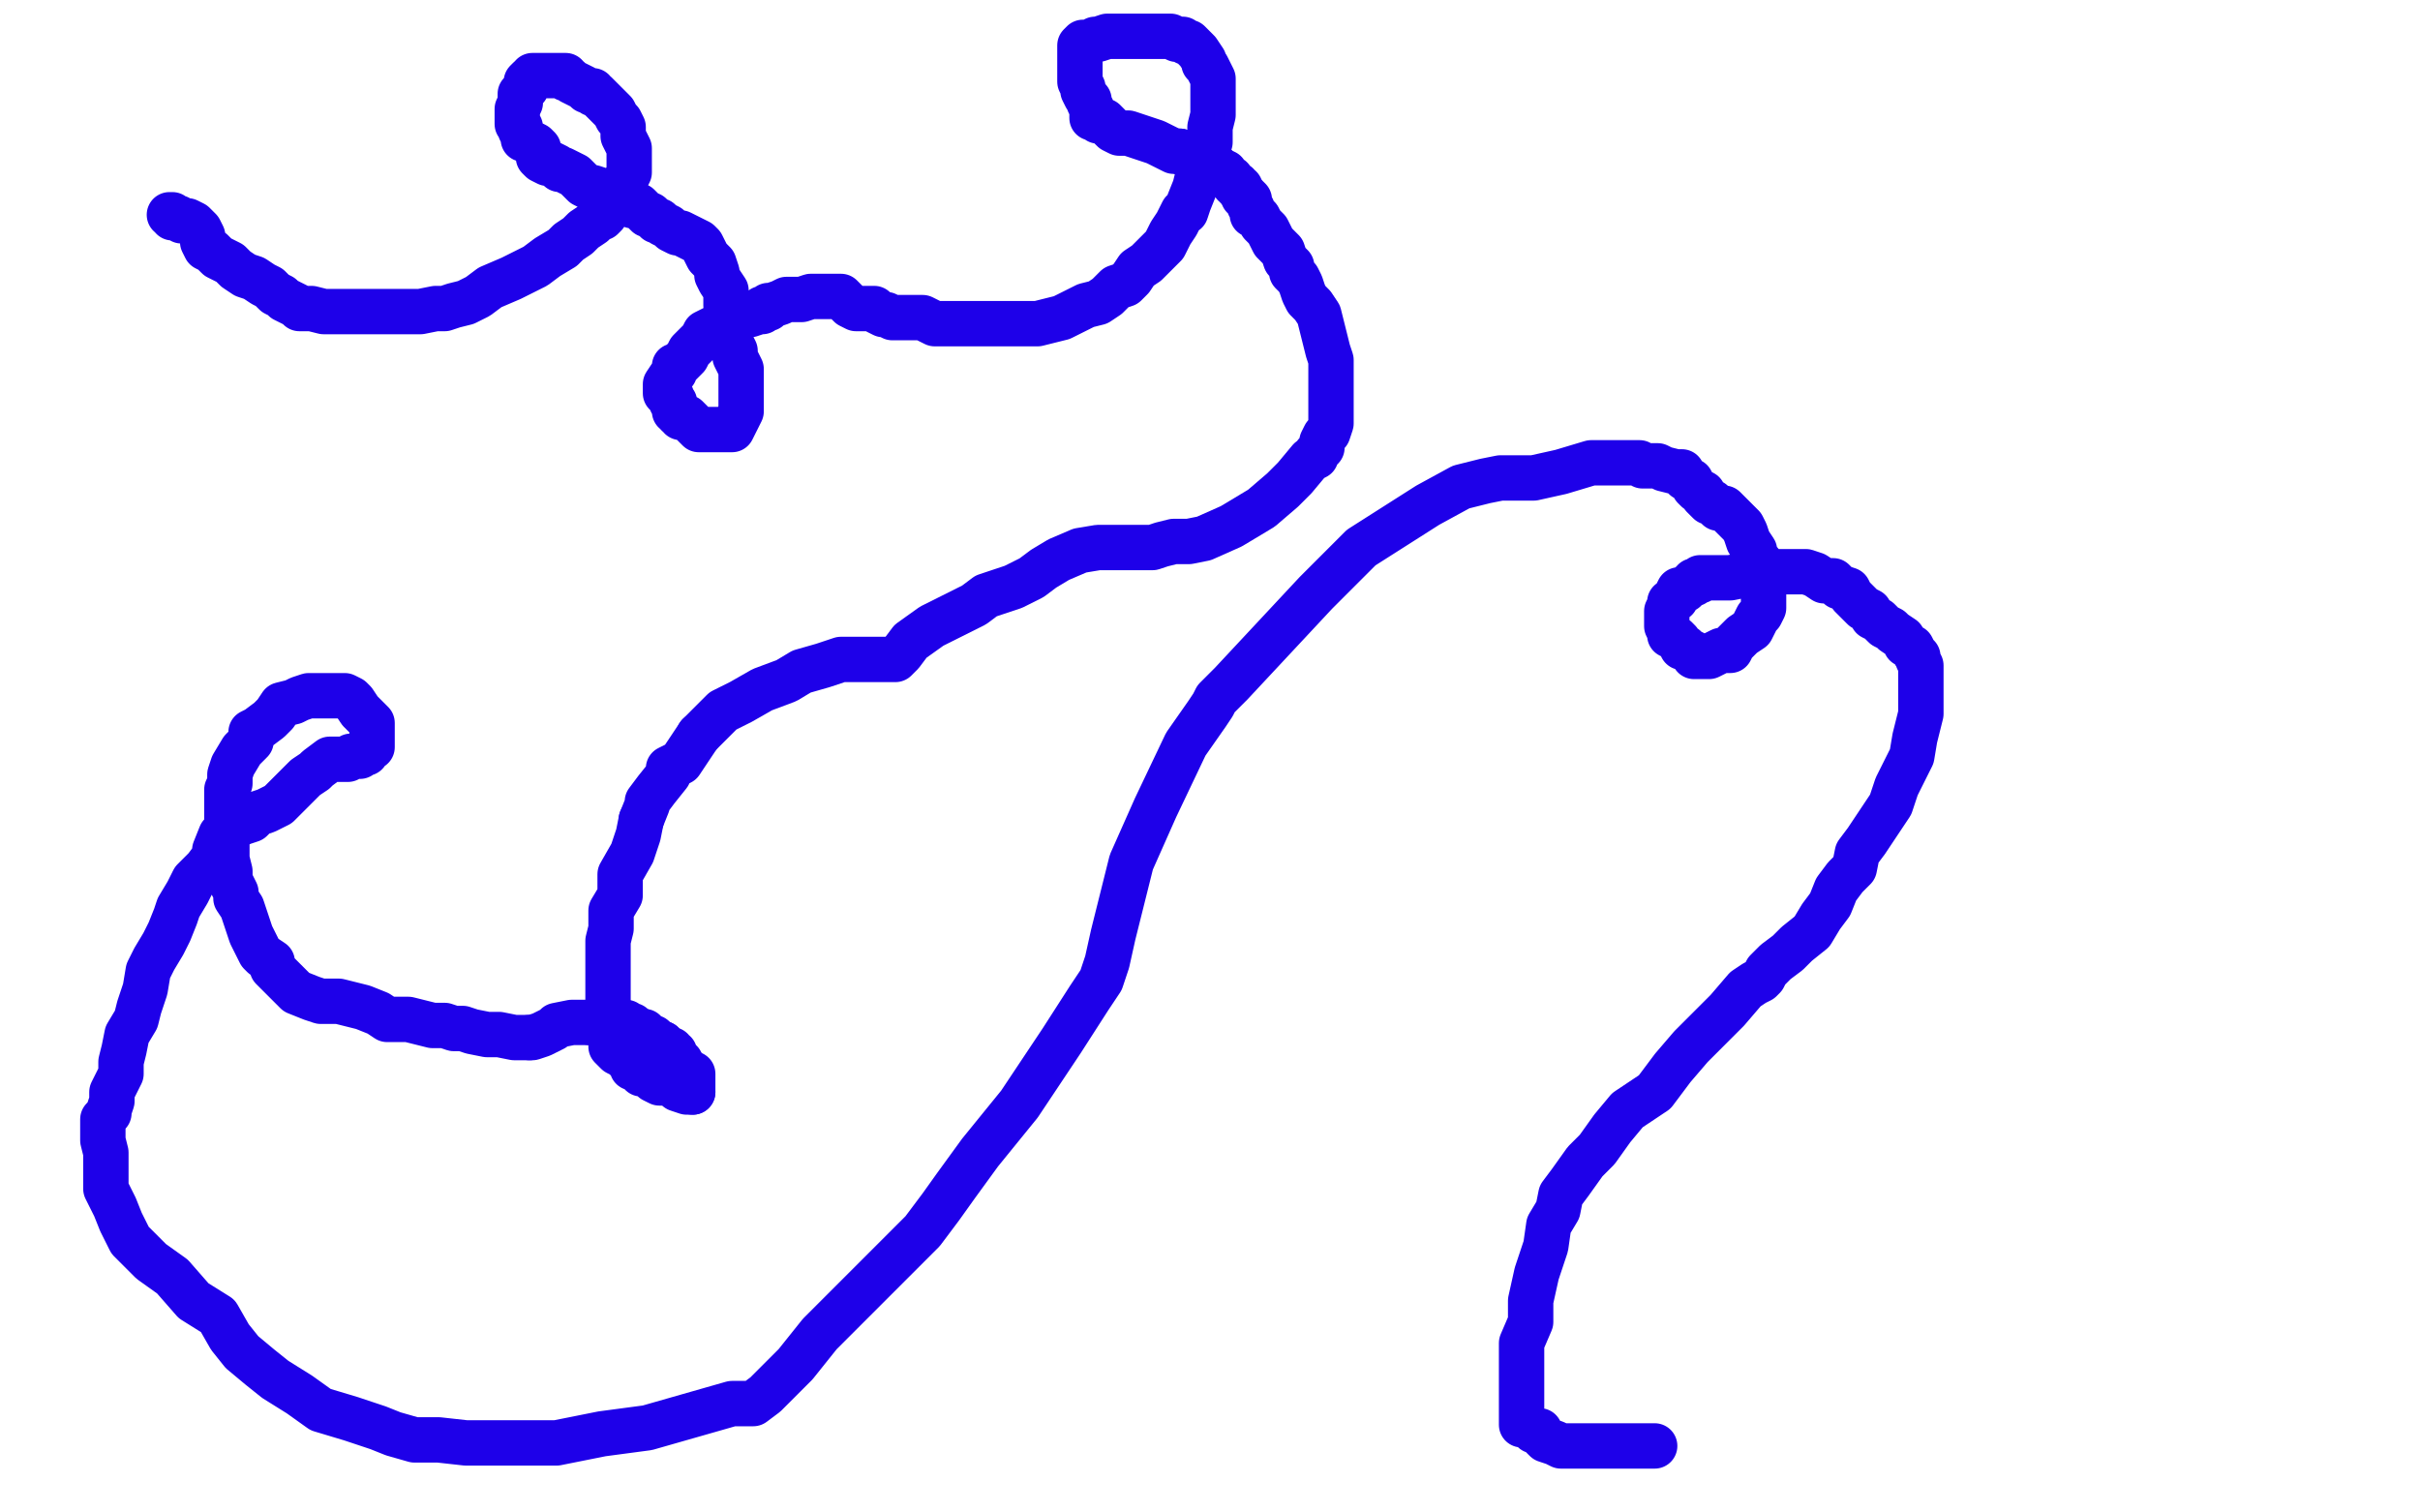 <?xml version="1.0" standalone="no"?>
<!DOCTYPE svg PUBLIC "-//W3C//DTD SVG 1.1//EN"
"http://www.w3.org/Graphics/SVG/1.1/DTD/svg11.dtd">

<svg width="800" height="500" version="1.1" xmlns="http://www.w3.org/2000/svg" xmlns:xlink="http://www.w3.org/1999/xlink" style="stroke-antialiasing: false"><desc>This SVG has been created on https://colorillo.com/</desc><rect x='0' y='0' width='800' height='500' style='fill: rgb(255,255,255); stroke-width:0' /><polyline points="56,71 57,71 57,71 57,72 57,72 58,72 58,72 59,72 59,72 60,73 60,73 62,73 64,74 66,76 67,78 67,79 67,80 68,82 70,83 72,85 74,86 76,87 78,89 81,91 84,92 87,94 89,95 91,97 93,98 94,99 96,100 98,101 99,102 101,102 103,102 107,103 108,103 111,103 113,103 116,103 119,103 121,103 125,103 129,103 135,103 139,103 144,102 147,102 150,101 154,100 156,99 158,98 162,95 169,92 177,88 181,85 186,82 188,80 191,78 193,76 196,74 198,72 199,72 200,71 202,67 206,61 207,59 208,57 208,55 208,52 208,49 207,47 206,45 206,42 205,40 204,39 203,37 201,35 200,34 199,33 198,32 197,31 196,31 196,30 195,30 194,30 193,29 191,28 189,27 188,26 187,26 187,25 185,25 183,25 182,25 180,25 178,25 177,25 176,25 176,26 175,26 174,27 174,28 174,29 173,30 172,31 172,32 172,33 172,34 171,36 171,37 171,39 171,40 171,41 172,42 172,43 173,45 173,46 174,46 175,47 177,48 178,49 178,50 178,51 178,52 179,53 181,54 182,54 184,55 185,56 186,56 188,57 190,58 191,59 192,60 193,61 195,62 196,62 199,63 201,65 204,66 206,66 209,68 211,68 212,69 214,71 215,71 217,73 218,73 219,74 221,75 222,76 224,77 225,77 227,78 229,79 231,80 232,81 233,83 234,85 236,87 237,90 237,91 238,93 240,96 240,98 240,101 241,104 241,107 241,111 242,114 243,116 243,118 244,120 245,122 245,123 245,124 245,126 245,127 245,129 245,130 245,132 245,133 245,134 245,136 244,138 243,140 242,142 241,142 239,142 238,142 236,142 235,142 234,142 233,142 232,142 231,142 230,141 229,140 228,139 227,138 225,138 225,137 224,137 224,136 223,136 223,135 223,134 223,133 222,133 222,131 221,131 220,130 220,129 220,128 220,127 222,124 223,123 223,122 223,121 224,121 227,118 228,116 230,114 232,112 233,110 235,109 237,108 239,107 242,105 244,104 248,104 251,103 252,103 252,102 254,102 254,101 255,101 258,100 260,99 262,99 265,99 268,98 271,98 274,98 276,98 278,98 280,100 281,101 283,102 285,102 286,102 288,102 289,102 290,103 292,104 293,104 295,105 297,105 299,105 301,105 303,105 305,105 307,106 309,107 310,107 311,107 314,107 317,107 321,107 324,107 328,107 330,107 333,107 336,107 339,107 343,107 347,106 351,105 355,103 359,101 363,100 366,98 369,95 372,94 374,92 376,89 379,87 382,84 385,81 387,77 389,74 390,72 391,70 392,70 393,67 395,62 396,58 398,52 400,47 400,42 401,38 401,35 401,33 401,31 401,29 401,26 399,22 398,21 398,20 396,17 395,16 394,15 393,14 392,14 391,13 389,13 387,12 386,12 384,12 382,12 380,12 379,12 377,12 376,12 374,12 372,12 371,12 370,12 367,12 366,12 363,13 362,13 360,14 358,14 357,15 357,16 357,17 357,18 357,19 357,20 357,21 357,22 357,23 357,25 357,27 358,29 358,30 359,32 360,33 360,34 361,36 361,38 361,39 362,39 362,39 363,39 363,39 363,40 363,40 365,40 365,40 366,41 366,41 367,42 367,42 368,43 368,43 370,44 370,44 373,44 376,45 379,46 382,47 384,48 386,49 388,50 390,50" style="fill: none; stroke: #1e00e9; stroke-width: 15; stroke-linejoin: round; stroke-linecap: round; stroke-antialiasing: false; stroke-antialias: 0; opacity: 1.0"/>
<polyline points="404,57 405,57 406,59 407,59 408,61 409,61 409,62 410,62 410,63" style="fill: none; stroke: #1e00e9; stroke-width: 15; stroke-linejoin: round; stroke-linecap: round; stroke-antialiasing: false; stroke-antialias: 0; opacity: 1.0"/>
<polyline points="390,50 392,51 394,52 395,52 397,53 400,54 401,55 402,55 404,57" style="fill: none; stroke: #1e00e9; stroke-width: 15; stroke-linejoin: round; stroke-linecap: round; stroke-antialiasing: false; stroke-antialias: 0; opacity: 1.0"/>
<polyline points="410,63 411,64 411,65 412,65 413,66 413,67 413,68 414,69 414,71 416,72 417,74 419,76 421,80 422,81 424,83 425,86 427,88 427,90 429,92 430,94 431,97 432,99 434,101 436,104 437,108 438,112 439,116 440,119 440,122 440,125 440,128 440,131 440,134 440,138 440,140 439,143 438,144 437,146 437,148 436,149 435,150 435,151 433,152 428,158 424,162 417,168 407,174 398,178 393,179 391,179 388,179 384,180 381,181 379,181 377,181 374,181 372,181 368,181 363,181 357,182 350,185 345,188 341,191 335,194 326,197 322,200 314,204 308,207 301,212 298,216 296,218 294,218 292,218 290,218 287,218 285,218 282,218 278,218 272,220 265,222 260,225 252,228 245,232 239,235 235,239 232,242 231,243" style="fill: none; stroke: #1e00e9; stroke-width: 15; stroke-linejoin: round; stroke-linecap: round; stroke-antialiasing: false; stroke-antialias: 0; opacity: 1.0"/>
<polyline points="212,271 211,276 209,282 205,289 205,296 202,301 202,307 201,311 201,317 201,322 201,328 201,332 201,335 201,339 202,342 202,345 202,346 204,348 206,349 207,350 209,352 209,353 211,353 212,355 214,355 216,357 218,358 220,358 223,359 224,360 227,361 229,361" style="fill: none; stroke: #1e00e9; stroke-width: 15; stroke-linejoin: round; stroke-linecap: round; stroke-antialiasing: false; stroke-antialias: 0; opacity: 1.0"/>
<polyline points="227,354 226,353 225,351 223,349 223,348 222,348 222,347 221,347 220,347 220,346 219,345" style="fill: none; stroke: #1e00e9; stroke-width: 15; stroke-linejoin: round; stroke-linecap: round; stroke-antialiasing: false; stroke-antialias: 0; opacity: 1.0"/>
<polyline points="212,341 210,340 209,339 208,339 207,339 207,338 202,338 201,338 199,338 198,338 197,338 196,338 195,338" style="fill: none; stroke: #1e00e9; stroke-width: 15; stroke-linejoin: round; stroke-linecap: round; stroke-antialiasing: false; stroke-antialias: 0; opacity: 1.0"/>
<polyline points="219,345 217,344 216,343 215,343 214,342 213,342 213,341 212,341" style="fill: none; stroke: #1e00e9; stroke-width: 15; stroke-linejoin: round; stroke-linecap: round; stroke-antialiasing: false; stroke-antialias: 0; opacity: 1.0"/>
<polyline points="195,338 194,338 193,338 192,338 191,338 190,338 189,338 184,339 183,340 181,341 179,342 176,343 175,343" style="fill: none; stroke: #1e00e9; stroke-width: 15; stroke-linejoin: round; stroke-linecap: round; stroke-antialiasing: false; stroke-antialias: 0; opacity: 1.0"/>
<polyline points="231,243 229,246 225,252 221,254 221,256 217,261 214,265 214,266 212,271" style="fill: none; stroke: #1e00e9; stroke-width: 15; stroke-linejoin: round; stroke-linecap: round; stroke-antialiasing: false; stroke-antialias: 0; opacity: 1.0"/>
<polyline points="229,361 229,359 229,357 229,356 229,355 228,355 227,354" style="fill: none; stroke: #1e00e9; stroke-width: 15; stroke-linejoin: round; stroke-linecap: round; stroke-antialiasing: false; stroke-antialias: 0; opacity: 1.0"/>
<polyline points="175,343 172,343 170,343 165,342 161,342 156,341 153,340 150,340 147,339 143,339 135,337 128,337 125,335 120,333 116,332 112,331 109,331 106,331 103,330 98,328 95,325 92,322 90,320 90,318 87,316 86,315 85,313 84,311 83,309 82,306 81,303 80,300 78,297 78,295 76,291 76,288 75,284 75,279 75,275 75,271 75,268 75,265 75,261 76,259 76,256 77,253 80,248 83,245 83,242 85,241 89,238 91,236 93,233 97,232 99,231 102,230 105,230 107,230 108,230 110,230 114,230 116,231 117,232 119,235 120,236 122,238 123,239 123,240 123,242 123,244 123,245 123,246 123,247 121,248 121,249 120,249 119,250 118,250 116,250 115,251 113,251 112,251 111,251 109,251 105,254 104,255 101,257 99,259 97,261 95,263 93,265 92,266 88,268 85,269 83,271 80,272 76,274 75,275 74,275 73,276 71,281 71,283 68,287 64,291 62,295 59,300 58,303 56,308 54,312 51,317 49,321 48,327 46,333 45,337 42,342 41,347 40,351 40,355 37,361 37,364 36,367 36,368 34,370 34,374 34,377 35,381 35,388 35,393 38,399 40,404 43,410 50,417 57,422 64,430 72,435 76,442 80,447 86,452 91,456 99,461 106,466 116,469 125,472 130,474 137,476 145,476 154,477 165,477 175,477 184,477 199,474 214,472 228,468 242,464 249,464 253,461 257,457 263,451 271,441 281,431 291,421 299,413 305,407 311,399 316,392 324,381 337,365 351,344 360,330 364,324 365,321 366,318 368,309 371,297 374,285 382,267 392,246 399,236 401,233 402,231 403,230 407,226 421,211 435,196 450,181 472,167 483,161 491,159 496,158 499,158 503,158 507,158 516,156 526,153 528,153 531,153 533,153 536,153 537,153 539,153 540,153 542,153 543,154 546,154 548,154 550,155 554,156 556,156 557,158 559,159 560,161 561,162 563,163 563,164 565,166 566,166 568,168 570,168 572,170 574,172 576,174 577,176 578,179 580,182 580,185 582,186 583,188 583,189 583,191 583,192 583,194 583,196 583,198 583,201 582,203 581,204 580,206 579,208 576,210 574,212 573,213 572,215 571,215 569,215 567,216 565,217 564,217 563,217 562,217 561,217 560,217 560,216 558,215 557,214 556,214 555,212 554,211 552,210 552,209 551,207 551,206 551,204 551,203 551,202 552,200 552,199 554,198 554,197 555,195 557,195 558,194 559,193 560,193 560,192 561,192 562,192 562,191 563,191 564,191 565,191 566,191 567,191 568,191 570,191 572,191 577,190 581,190 585,189 588,189 590,189 592,189 595,189 597,189 600,190 603,192 606,192 608,194 611,195 612,197 613,198 615,200 616,201 618,202 619,204 621,205 623,207 625,208 626,209 629,211 630,213 632,214 633,216 634,217 634,218 635,220 635,221 635,222 635,224 635,227 635,229 635,232 635,236 634,240 633,244 632,250 630,254 627,260 625,266 621,272 617,278 614,282 613,287 610,290 607,294 605,299 602,303 599,308 594,312 591,315 587,318 584,321 583,323 582,324 580,325 577,327 571,334 565,340 559,346 553,353 547,361 538,367 533,373 528,380 524,384 519,391 516,395 515,400 512,405 511,412 508,421 506,430 506,437 503,444 503,451 503,456 503,459 503,463 503,466 503,470 503,471 504,471 506,472 507,473 509,473 510,475 511,476 514,477 516,478 520,478 525,478 531,478 536,478 542,478 546,478 547,478" style="fill: none; stroke: #1e00e9; stroke-width: 15; stroke-linejoin: round; stroke-linecap: round; stroke-antialiasing: false; stroke-antialias: 0; opacity: 1.0"/>
</svg>
